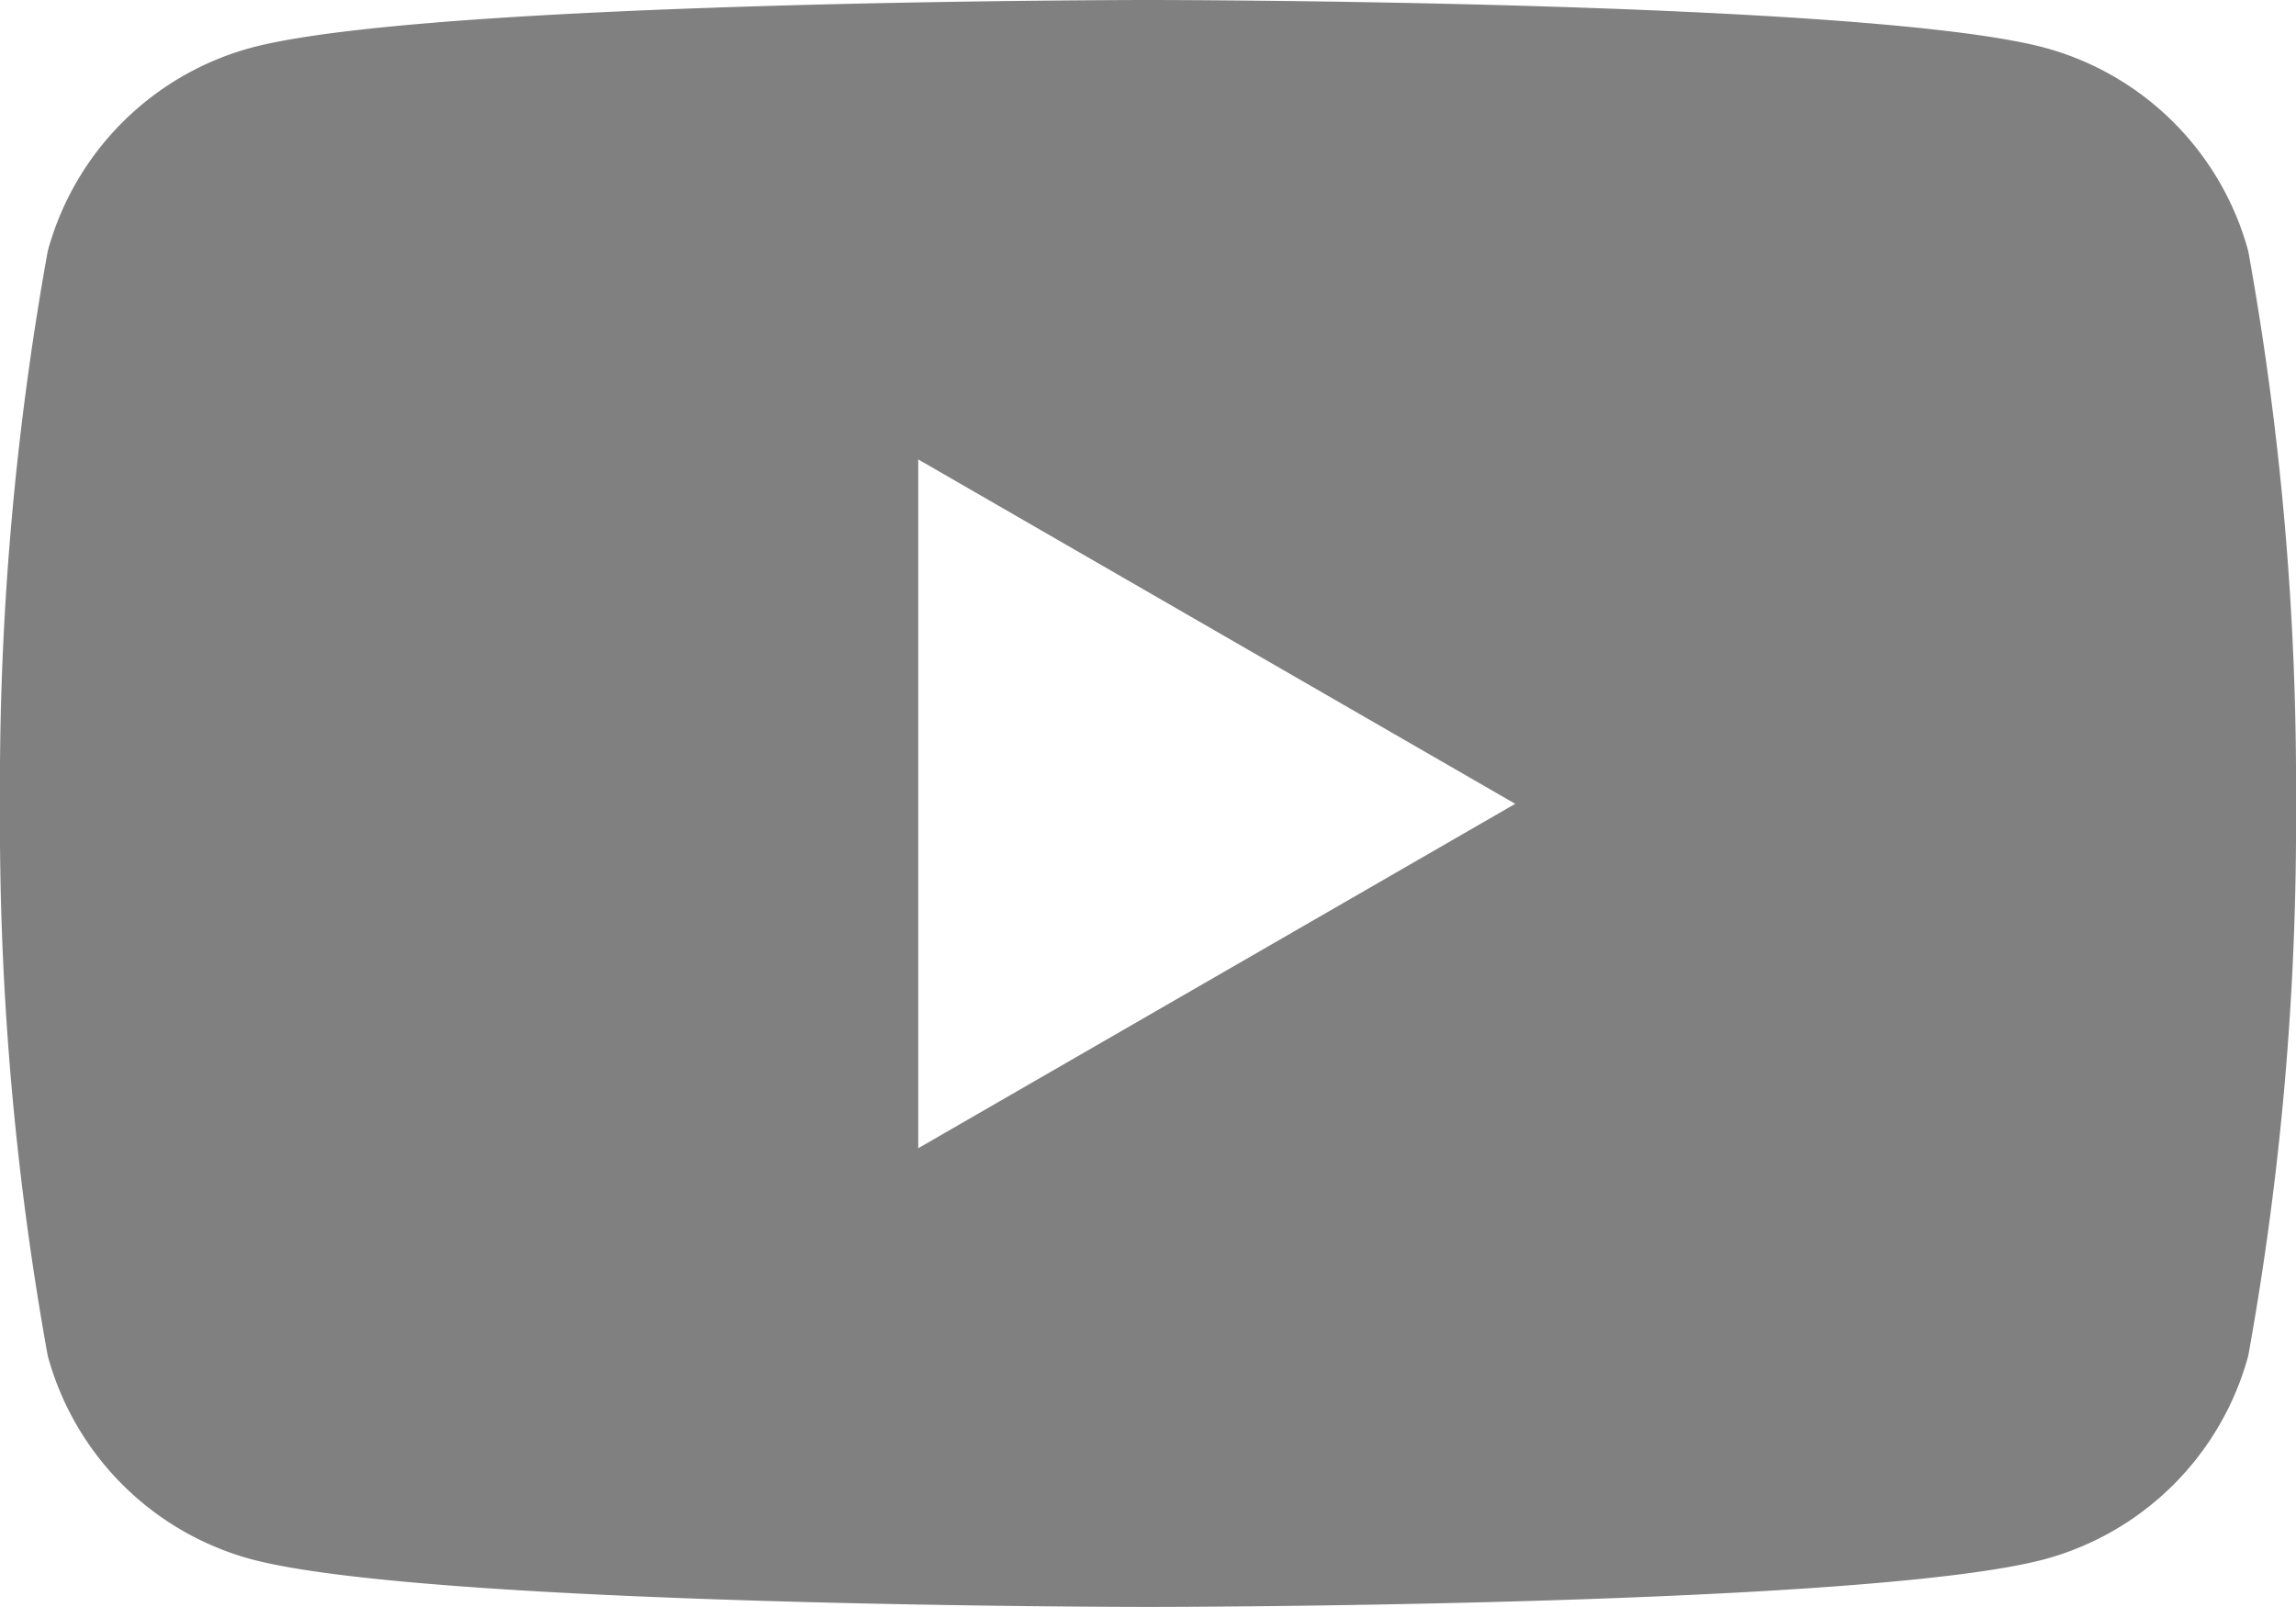 <svg xmlns="http://www.w3.org/2000/svg" viewBox="0 0 31.73 22.21"><defs><style>.cls-1{fill:#808080;}</style></defs><title>isns_youtube</title><g id="レイヤー_2" data-name="レイヤー 2"><g id="デザイン"><path class="cls-1" d="M31.07,3.47A4,4,0,0,0,28.26.66C25.79,0,15.87,0,15.87,0S5.94,0,3.47.66A4,4,0,0,0,.66,3.47,41.48,41.48,0,0,0,0,11.11a41.39,41.39,0,0,0,.66,7.63,4,4,0,0,0,2.81,2.81c2.47.66,12.4.66,12.4.66s9.92,0,12.39-.66a4,4,0,0,0,2.81-2.81,41.39,41.39,0,0,0,.66-7.63A41.48,41.48,0,0,0,31.07,3.47ZM12.69,15.87V6.35l8.25,4.76Z"/></g></g></svg>